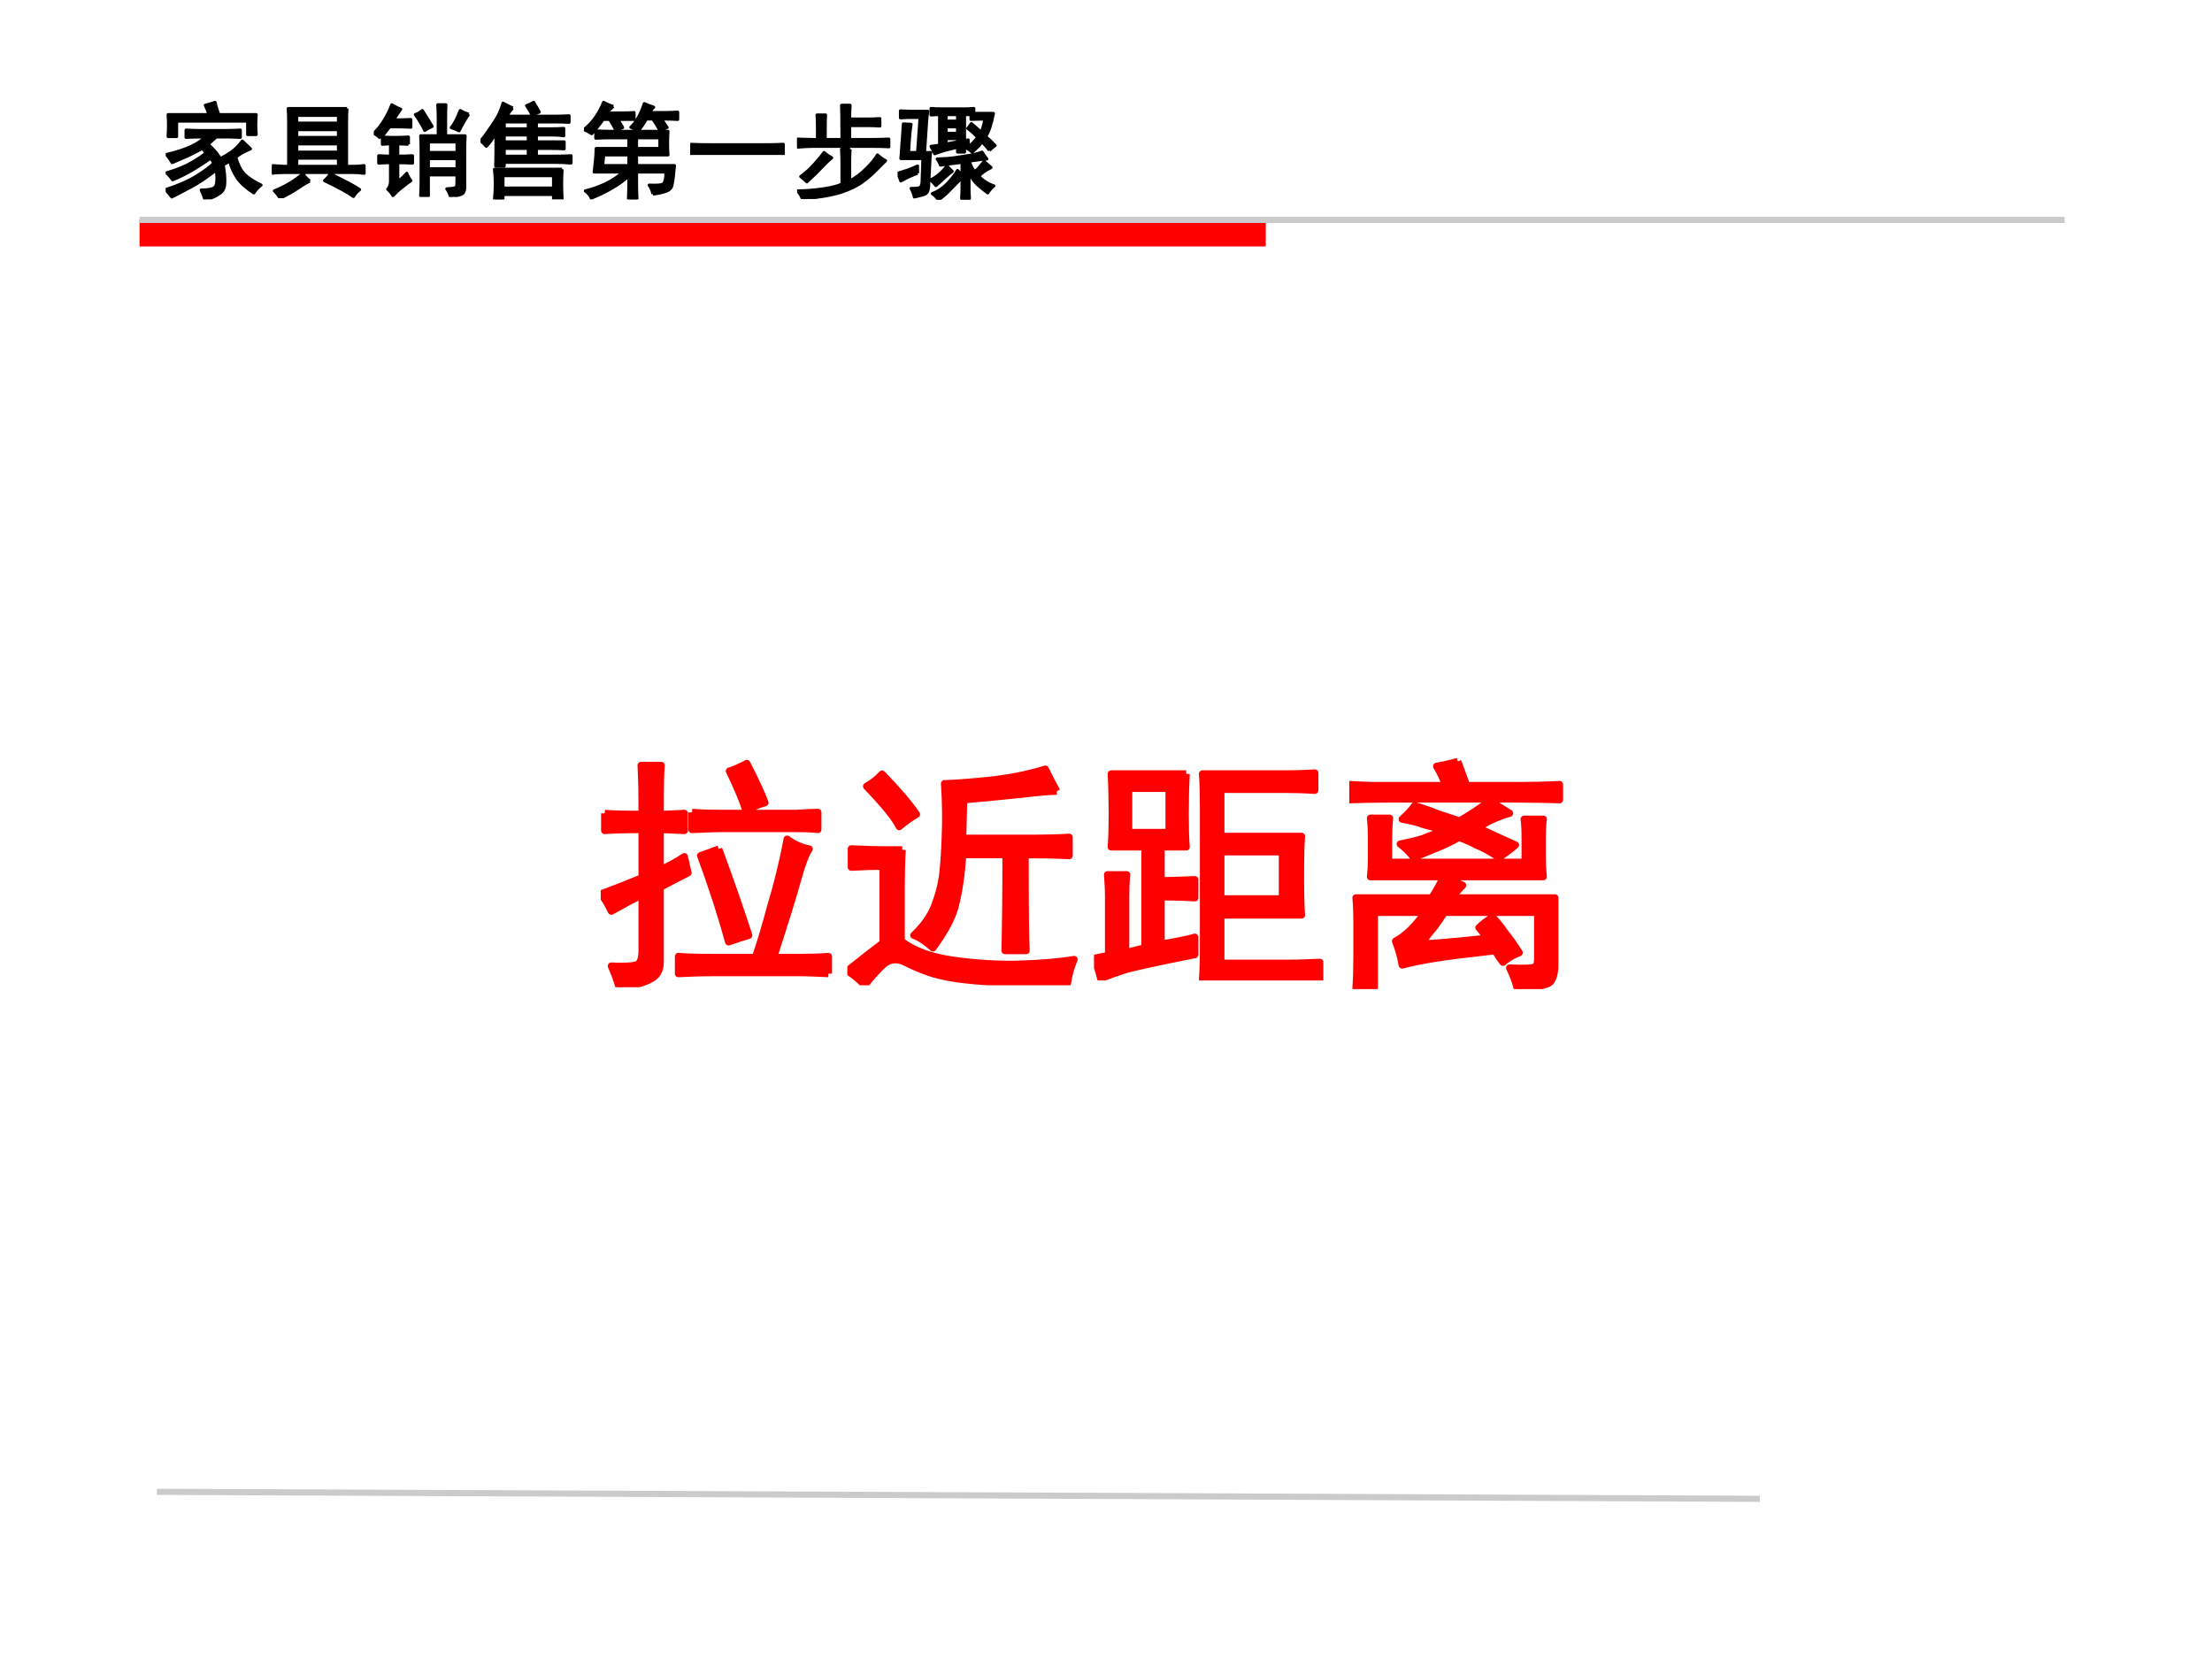 <?xml version="1.0" encoding="UTF-8" standalone="no"?>
<!DOCTYPE svg PUBLIC "-//W3C//DTD SVG 1.1//EN" "http://www.w3.org/Graphics/SVG/1.1/DTD/svg11.dtd">
<svg xmlns="http://www.w3.org/2000/svg" xmlns:xlink="http://www.w3.org/1999/xlink" version="1.1" width="720pt" height="540pt" viewBox="0 0 720 540">
<rect x="0" y="0" width="720" height="540" fill="#333333" stroke="none"/>
<g enable-background="new">
<g>
<g id="Layer-1" data-name="Artifact">
<clipPath id="cp64">
<path transform="matrix(1,0,0,-1,0,540)" d="M 0 0 L 720 0 L 720 540 L 0 540 Z " fill-rule="evenodd"/>
</clipPath>
<g clip-path="url(#cp64)">
<path transform="matrix(1,0,0,-1,0,540)" d="M 0 0 L 720 0 L 720 540 L 0 540 Z " fill="#ffffff" fill-rule="evenodd"/>
</g>
</g>
<g id="Layer-1" data-name="Artifact">
<path transform="matrix(1,0,0,-1,0,540)" d="M 45.42 459.78 L 412 459.78 L 412 468.42 L 45.42 468.42 Z " fill="#ff0000" fill-rule="evenodd"/>
<path transform="matrix(1,0,0,-1,0,540)" stroke-width="2" stroke-linecap="butt" stroke-miterlimit="10" stroke-linejoin="miter" fill="none" stroke="#cbcbcb" d="M 45.42 468.42 L 672.06 468.42 "/>
</g>
<g id="Layer-1" data-name="Artifact">
<path transform="matrix(1,0,0,-1,0,540)" stroke-width="2" stroke-linecap="butt" stroke-linejoin="round" fill="none" stroke="#cbcbcb" d="M 51.06 54.42 L 572.82 52.14 "/>
</g>
<g id="Layer-1" data-name="Artifact">
<clipPath id="cp65">
<path transform="matrix(1,0,0,-1,0,540)" d="M 0 0 L 720 0 L 720 540 L 0 540 Z " fill-rule="evenodd"/>
</clipPath>
<g clip-path="url(#cp65)">
<symbol id="font_42_3">
<path d="M -2147483500 -2147483500 Z "/>
</symbol>
<use xlink:href="#font_42_3" transform="matrix(12,0,0,-12,25769802000,-25769802000)"/>
</g>
</g>
<g id="Layer-1" data-name="Span">
<clipPath id="cp67">
<path transform="matrix(1,0,0,-1,0,540)" d="M 0 0 L 720 0 L 720 540 L 0 540 Z " fill-rule="evenodd"/>
</clipPath>
<g clip-path="url(#cp67)">
<symbol id="font_44_11ec">
<path d="M .484 .281 C .398 .214 .319 .16 .246 .121 C .173 .082 .111 .049 .059 .023 C .038 .049 .018 .073 0 .094 C .128 .135 .228 .18 .301 .227 C .376 .273 .43 .314 .461 .348 C .451 .366 .44 .382 .43 .395 C .349 .337 .277 .292 .215 .258 C .152 .224 .103 .201 .066 .188 C .048 .214 .029 .236 .008 .254 C .112 .285 .194 .319 .254 .355 C .316 .392 .361 .422 .387 .445 C .376 .458 .365 .473 .352 .488 C .31 .465 .264 .441 .215 .418 C .168 .397 .117 .375 .062 .352 C .047 .378 .029 .404 .008 .43 C .115 .456 .197 .483 .254 .512 C .311 .54 .353 .569 .379 .598 L .324 .598 C .288 .598 .245 .596 .195 .594 L .195 .664 C .245 .661 .288 .66 .324 .66 L .59 .66 C .624 .66 .665 .661 .715 .664 L .715 .594 C .665 .596 .624 .598 .59 .598 L .484 .598 C .461 .577 .435 .553 .406 .527 C .427 .509 .447 .49 .465 .469 C .483 .451 .503 .424 .523 .391 C .555 .406 .59 .427 .629 .453 C .668 .482 .703 .517 .734 .559 C .773 .522 .799 .497 .812 .484 C .781 .471 .754 .458 .73 .445 C .707 .432 .688 .418 .672 .402 C .695 .324 .725 .268 .762 .234 C .798 .201 .849 .168 .914 .137 C .888 .118 .865 .094 .844 .062 C .771 .109 .717 .158 .684 .207 C .65 .259 .626 .312 .613 .367 C .592 .354 .572 .342 .551 .332 C .564 .262 .569 .203 .566 .156 C .566 .109 .547 .074 .508 .051 C .471 .025 .427 .008 .375 0 C .365 .034 .353 .064 .34 .09 C .384 .09 .419 .094 .445 .102 C .471 .109 .486 .129 .488 .16 C .493 .191 .492 .232 .484 .281 M .473 .93 C .478 .904 .49 .865 .508 .812 L .867 .812 C .865 .771 .863 .737 .863 .711 C .863 .688 .865 .658 .867 .621 L .785 .621 L .785 .75 L .105 .75 L .105 .602 L .023 .602 C .026 .643 .027 .68 .027 .711 C .027 .745 .026 .779 .023 .812 L .414 .812 C .404 .846 .392 .876 .379 .902 C .413 .91 .444 .919 .473 .93 Z "/>
</symbol>
<symbol id="font_44_7ad">
<path d="M .719 .859 C .716 .826 .715 .783 .715 .73 L .715 .305 L .773 .305 C .81 .305 .846 .307 .883 .312 L .883 .238 C .852 .243 .816 .246 .777 .246 L .129 .246 C .074 .246 .031 .243 0 .238 L 0 .312 C .031 .31 .072 .307 .121 .305 L .16 .305 L .16 .723 C .16 .775 .159 .82 .156 .859 L .719 .859 M .637 .305 L .637 .383 L .238 .383 L .238 .305 L .637 .305 M .637 .441 L .637 .52 L .238 .52 L .238 .441 L .637 .441 M .637 .719 L .637 .793 L .238 .793 L .238 .719 L .637 .719 M .637 .582 L .637 .656 L .238 .656 L .238 .582 L .637 .582 M .363 .164 C .335 .151 .296 .128 .246 .094 C .199 .062 .143 .031 .078 0 C .062 .026 .044 .049 .023 .07 C .128 .112 .219 .167 .297 .234 C .315 .206 .337 .182 .363 .164 M .688 .168 C .742 .142 .793 .113 .84 .082 C .814 .061 .794 .039 .781 .016 C .732 .052 .639 .103 .504 .168 C .527 .189 .546 .211 .559 .234 L .688 .168 Z "/>
</symbol>
<symbol id="font_44_4b36">
<path d="M .617 .758 C .617 .797 .616 .839 .613 .883 L .691 .883 C .689 .854 .688 .812 .688 .758 L .688 .586 L .875 .586 C .872 .547 .871 .495 .871 .43 L .871 .09 C .871 .053 .858 .031 .832 .023 C .809 .016 .776 .008 .734 0 C .729 .026 .717 .052 .699 .078 C .759 .081 .79 .087 .793 .098 C .796 .111 .797 .148 .797 .211 L .523 .211 L .523 .012 L .449 .012 C .452 .066 .453 .111 .453 .145 L .453 .422 C .453 .487 .452 .542 .449 .586 L .617 .586 L .617 .758 M .332 .504 C .298 .507 .264 .508 .23 .508 L .23 .391 C .275 .391 .322 .392 .371 .395 L .371 .324 C .322 .327 .275 .328 .23 .328 L .23 .148 C .254 .164 .283 .19 .316 .227 C .324 .203 .337 .18 .355 .156 C .329 .138 .302 .117 .273 .094 C .245 .073 .215 .046 .184 .012 C .171 .035 .154 .056 .133 .074 C .148 .09 .158 .113 .16 .145 L .16 .328 C .129 .328 .091 .327 .047 .324 L .047 .395 C .091 .392 .129 .391 .16 .391 L .16 .508 C .129 .508 .103 .507 .082 .504 L .082 .574 C .116 .572 .155 .57 .199 .57 C .246 .57 .29 .572 .332 .574 L .332 .504 M .062 .562 C .044 .583 .023 .599 0 .609 C .039 .648 .073 .691 .102 .738 C .13 .785 .154 .833 .172 .883 C .208 .862 .237 .848 .258 .84 C .224 .793 .202 .759 .191 .738 C .257 .738 .311 .74 .355 .742 L .355 .668 C .311 .671 .243 .672 .152 .672 C .113 .62 .083 .583 .062 .562 M .797 .426 L .797 .527 L .523 .527 L .523 .426 L .797 .426 M .797 .27 L .797 .367 L .523 .367 L .523 .27 L .797 .27 M .91 .793 C .889 .767 .858 .714 .816 .633 C .793 .646 .768 .656 .742 .664 C .771 .698 .799 .753 .828 .828 C .849 .815 .876 .803 .91 .793 M .465 .828 C .507 .763 .538 .712 .559 .676 C .535 .665 .512 .652 .488 .637 C .47 .678 .44 .729 .398 .789 C .424 .799 .447 .812 .465 .828 Z "/>
</symbol>
<symbol id="font_44_b64">
<path d="M .309 .875 C .296 .865 .276 .839 .25 .797 L .715 .797 C .759 .797 .803 .798 .848 .801 L .848 .738 C .803 .741 .759 .742 .715 .742 L .535 .742 L .535 .676 L .672 .676 C .716 .676 .758 .677 .797 .68 L .797 .609 C .76 .615 .72 .617 .676 .617 L .535 .617 L .535 .551 L .801 .551 L .801 .484 C .764 .487 .724 .488 .68 .488 L .535 .488 L .535 .414 L .699 .414 C .751 .414 .807 .415 .867 .418 L .867 .348 C .81 .353 .754 .355 .699 .355 L .227 .355 L .227 .32 L .145 .32 C .147 .383 .148 .488 .148 .637 C .115 .579 .083 .536 .055 .508 C .036 .531 .018 .548 0 .559 C .029 .592 .053 .625 .074 .656 C .098 .69 .122 .727 .148 .766 C .174 .807 .197 .859 .215 .922 C .249 .904 .28 .888 .309 .875 M .781 .289 C .779 .25 .777 .203 .777 .148 C .777 .094 .779 .046 .781 .004 L .699 .004 L .699 .047 L .215 .047 L .215 0 L .133 0 C .138 .044 .141 .094 .141 .148 C .141 .203 .138 .25 .133 .289 L .781 .289 M .699 .109 L .699 .227 L .215 .227 L .215 .109 L .699 .109 M .457 .414 L .457 .488 L .227 .488 L .227 .414 L .457 .414 M .457 .676 L .457 .742 L .227 .742 L .227 .676 L .457 .676 M .457 .551 L .457 .617 L .227 .617 L .227 .551 L .457 .551 M .508 .93 C .534 .888 .552 .857 .562 .836 C .547 .831 .523 .822 .492 .809 C .484 .829 .467 .859 .441 .898 C .465 .906 .487 .917 .508 .93 Z "/>
</symbol>
<symbol id="font_44_3162">
<path d="M .66 .051 C .658 .074 .646 .103 .625 .137 C .693 .134 .736 .137 .754 .145 C .775 .155 .785 .194 .785 .262 L .504 .262 L .504 .133 C .504 .109 .505 .065 .508 0 L .426 0 C .428 .068 .43 .112 .43 .133 L .43 .227 C .391 .188 .34 .15 .277 .113 C .217 .077 .148 .043 .07 .012 C .06 .038 .04 .061 .012 .082 C .072 .095 .138 .118 .211 .152 C .284 .189 .337 .225 .371 .262 L .098 .262 C .108 .34 .115 .415 .117 .488 L .43 .488 L .43 .59 L .27 .59 C .223 .59 .171 .589 .113 .586 L .113 .656 C .171 .654 .215 .652 .246 .652 L .805 .652 C .802 .605 .801 .565 .801 .531 C .801 .497 .802 .462 .805 .426 L .504 .426 L .504 .324 L .867 .324 C .859 .233 .852 .172 .844 .141 C .839 .109 .819 .089 .785 .078 C .751 .065 .71 .056 .66 .051 M .281 .891 C .253 .867 .232 .846 .219 .828 L .352 .828 C .406 .828 .449 .829 .48 .832 L .48 .766 L .324 .766 C .34 .742 .355 .716 .371 .688 C .348 .68 .326 .671 .305 .66 C .289 .697 .27 .732 .246 .766 L .184 .766 C .155 .724 .118 .678 .074 .629 C .051 .645 .026 .658 0 .668 C .047 .707 .085 .747 .113 .789 C .142 .831 .167 .878 .188 .93 C .227 .909 .258 .896 .281 .891 M .523 .66 C .497 .671 .473 .681 .449 .691 C .475 .715 .5 .747 .523 .789 C .547 .833 .565 .876 .578 .918 C .607 .905 .637 .893 .668 .883 C .655 .872 .642 .855 .629 .832 L .781 .832 C .799 .832 .839 .833 .898 .836 L .898 .766 C .859 .768 .807 .77 .742 .77 C .76 .743 .779 .716 .797 .688 C .768 .68 .745 .671 .727 .66 C .708 .697 .686 .733 .66 .77 L .598 .77 C .574 .728 .549 .691 .523 .66 M .43 .324 L .43 .426 L .191 .426 C .186 .395 .182 .361 .18 .324 L .43 .324 M .727 .488 L .727 .59 L .504 .59 L .504 .488 L .727 .488 Z "/>
</symbol>
<symbol id="font_44_436">
<path d="M .707 .098 C .775 .098 .836 .099 .891 .102 L .891 0 C .836 .003 .776 .004 .711 .004 L .195 .004 C .128 .004 .062 .003 0 0 L 0 .102 C .062 .099 .128 .098 .195 .098 L .707 .098 Z "/>
</symbol>
<symbol id="font_44_219b">
<path d="M .676 .766 C .712 .766 .751 .767 .793 .77 L .793 .699 C .751 .702 .712 .703 .676 .703 L .504 .703 L .504 .57 L .727 .57 C .784 .57 .835 .572 .879 .574 L .879 .5 C .835 .503 .784 .504 .727 .504 L .156 .504 C .112 .504 .06 .501 0 .496 L 0 .574 C .06 .572 .112 .57 .156 .57 L .195 .57 L .195 .691 C .195 .738 .194 .776 .191 .805 L .273 .805 C .271 .771 .27 .733 .27 .691 L .27 .57 L .43 .57 C .43 .753 .428 .862 .426 .898 L .508 .898 C .505 .862 .504 .818 .504 .766 L .676 .766 M .508 .477 C .505 .432 .504 .391 .504 .352 L .504 .172 C .561 .203 .615 .243 .664 .293 C .714 .342 .749 .385 .77 .422 C .796 .398 .822 .38 .848 .367 C .824 .344 .796 .315 .762 .281 C .73 .247 .688 .21 .633 .168 C .581 .129 .512 .095 .426 .066 C .342 .038 .217 .016 .051 0 C .043 .026 .027 .052 .004 .078 C .085 .078 .168 .085 .254 .098 C .34 .111 .398 .126 .43 .145 L .43 .352 C .43 .391 .428 .432 .426 .477 L .508 .477 M .332 .395 C .298 .366 .266 .335 .234 .301 C .203 .267 .156 .221 .094 .164 C .073 .185 .053 .202 .035 .215 C .085 .251 .129 .292 .168 .336 C .21 .383 .24 .419 .258 .445 C .279 .427 .303 .41 .332 .395 Z "/>
</symbol>
<symbol id="font_44_50da">
<path d="M .879 .473 C .861 .499 .837 .526 .809 .555 C .801 .544 .79 .531 .777 .516 C .764 .503 .743 .483 .715 .457 C .697 .473 .678 .486 .66 .496 C .686 .514 .706 .53 .719 .543 C .732 .556 .747 .574 .766 .598 C .742 .626 .711 .655 .672 .684 C .682 .697 .694 .712 .707 .73 C .746 .697 .777 .669 .801 .648 C .814 .677 .826 .719 .836 .773 L .797 .773 C .771 .773 .74 .772 .703 .77 L .703 .816 L .641 .816 L .641 .566 L .676 .574 L .676 .523 L .641 .516 L .641 .457 L .574 .457 L .574 .504 C .54 .496 .504 .487 .465 .477 C .426 .466 .389 .454 .355 .441 L .32 .512 C .362 .517 .389 .521 .402 .523 L .402 .816 C .376 .816 .349 .815 .32 .812 L .32 .875 C .352 .872 .387 .871 .426 .871 L .629 .871 C .665 .871 .699 .872 .73 .875 L .73 .828 L .918 .828 C .908 .776 .897 .734 .887 .703 C .879 .674 .865 .642 .844 .605 C .867 .587 .897 .559 .934 .52 C .915 .507 .897 .491 .879 .473 M .191 .453 L .215 .789 L .145 .789 C .105 .789 .066 .788 .027 .785 L .027 .852 C .066 .849 .104 .848 .141 .848 L .289 .848 C .284 .816 .28 .78 .277 .738 L .258 .453 L .316 .453 C .311 .417 .309 .388 .309 .367 L .297 .129 C .294 .085 .28 .059 .254 .051 C .228 .043 .197 .035 .16 .027 C .155 .053 .145 .081 .129 .109 C .173 .109 .201 .112 .211 .117 C .224 .122 .232 .139 .234 .168 L .242 .395 L .031 .395 C .034 .415 .036 .452 .039 .504 C .044 .559 .049 .633 .055 .727 L .129 .723 C .121 .673 .116 .626 .113 .582 C .111 .54 .108 .497 .105 .453 L .191 .453 M .617 .359 C .581 .354 .551 .35 .527 .348 C .504 .345 .465 .34 .41 .332 C .402 .355 .392 .375 .379 .391 C .447 .393 .499 .397 .535 .402 C .572 .408 .607 .413 .641 .418 C .674 .423 .704 .428 .73 .434 C .757 .439 .783 .447 .809 .457 C .819 .439 .835 .417 .855 .391 C .827 .391 .801 .388 .777 .383 C .757 .38 .727 .376 .688 .371 C .698 .329 .715 .296 .738 .27 C .757 .283 .771 .296 .781 .309 C .794 .324 .81 .344 .828 .367 C .849 .349 .871 .329 .895 .309 C .868 .296 .846 .283 .828 .27 C .812 .259 .796 .245 .777 .227 C .814 .185 .862 .154 .922 .133 C .901 .117 .882 .095 .863 .066 C .827 .092 .793 .12 .762 .148 C .73 .18 .704 .216 .684 .258 L .684 .141 C .684 .089 .685 .046 .688 .012 L .613 .012 C .616 .046 .617 .089 .617 .141 L .617 .215 C .586 .181 .549 .143 .508 .102 C .469 .06 .43 .026 .391 0 C .372 .026 .353 .046 .332 .059 C .384 .079 .43 .109 .469 .148 C .51 .19 .546 .234 .574 .281 C .585 .268 .599 .255 .617 .242 L .617 .359 M .316 .191 C .345 .204 .371 .221 .395 .242 C .421 .263 .447 .29 .473 .324 C .488 .306 .505 .289 .523 .273 C .497 .253 .471 .23 .445 .207 C .422 .184 .396 .16 .367 .137 C .349 .158 .332 .176 .316 .191 M .191 .254 C .168 .246 .139 .234 .105 .219 C .072 .203 .047 .19 .031 .18 C .021 .211 .01 .236 0 .254 C .034 .264 .066 .275 .098 .285 C .132 .298 .163 .311 .191 .324 L .191 .254 M .574 .637 L .574 .699 L .465 .699 L .465 .637 L .574 .637 M .574 .754 L .574 .816 L .465 .816 L .465 .754 L .574 .754 M .574 .555 L .574 .586 L .465 .586 L .465 .535 L .574 .555 Z "/>
</symbol>
<use xlink:href="#font_44_11ec" transform="matrix(33.984,0,0,-33.984,53.926,64.904)"/>
<use xlink:href="#font_44_7ad" transform="matrix(33.984,0,0,-33.984,88.512,64.506)"/>
<use xlink:href="#font_44_4b36" transform="matrix(33.984,0,0,-33.984,121.669,64.108)"/>
<use xlink:href="#font_44_b64" transform="matrix(33.984,0,0,-33.984,156.418,64.904)"/>
<use xlink:href="#font_44_3162" transform="matrix(33.984,0,0,-33.984,190.075,64.904)"/>
<use xlink:href="#font_44_436" transform="matrix(33.984,0,0,-33.984,224.692,50.435)"/>
<use xlink:href="#font_44_219b" transform="matrix(33.984,0,0,-33.984,259.442,64.772)"/>
<use xlink:href="#font_44_50da" transform="matrix(33.984,0,0,-33.984,292.17,65.037)"/>
<use xlink:href="#font_44_11ec" stroke-width=".029" stroke-linecap="butt" stroke-linejoin="round" transform="matrix(33.984,0,0,-33.984,53.926,64.904)" fill="none" stroke="#000000"/>
<use xlink:href="#font_44_7ad" stroke-width=".029" stroke-linecap="butt" stroke-linejoin="round" transform="matrix(33.984,0,0,-33.984,88.512,64.506)" fill="none" stroke="#000000"/>
<use xlink:href="#font_44_4b36" stroke-width=".029" stroke-linecap="butt" stroke-linejoin="round" transform="matrix(33.984,0,0,-33.984,121.669,64.108)" fill="none" stroke="#000000"/>
<use xlink:href="#font_44_b64" stroke-width=".029" stroke-linecap="butt" stroke-linejoin="round" transform="matrix(33.984,0,0,-33.984,156.418,64.904)" fill="none" stroke="#000000"/>
<use xlink:href="#font_44_3162" stroke-width=".029" stroke-linecap="butt" stroke-linejoin="round" transform="matrix(33.984,0,0,-33.984,190.075,64.904)" fill="none" stroke="#000000"/>
<use xlink:href="#font_44_436" stroke-width=".029" stroke-linecap="butt" stroke-linejoin="round" transform="matrix(33.984,0,0,-33.984,224.692,50.435)" fill="none" stroke="#000000"/>
<use xlink:href="#font_44_219b" stroke-width=".029" stroke-linecap="butt" stroke-linejoin="round" transform="matrix(33.984,0,0,-33.984,259.442,64.772)" fill="none" stroke="#000000"/>
<use xlink:href="#font_44_50da" stroke-width=".029" stroke-linecap="butt" stroke-linejoin="round" transform="matrix(33.984,0,0,-33.984,292.17,65.037)" fill="none" stroke="#000000"/>
</g>
</g>
<g id="Layer-1" data-name="Span">
<clipPath id="cp69">
<path transform="matrix(1,0,0,-1,0,540)" d="M 0 0 L 720 0 L 720 540 L 0 540 Z " fill-rule="evenodd"/>
</clipPath>
<g clip-path="url(#cp69)">
<symbol id="font_46_3">
<path d="M -2147483500 -2147483500 Z "/>
</symbol>
<use xlink:href="#font_46_3" transform="matrix(50.04,0,0,-50.04,107460079000,-107460079000)"/>
<use xlink:href="#font_46_3" transform="matrix(50.04,0,0,-50.04,107460079000,-107460079000)"/>
<use xlink:href="#font_46_3" transform="matrix(50.04,0,0,-50.04,107460079000,-107460079000)"/>
<use xlink:href="#font_46_3" transform="matrix(50.04,0,0,-50.04,107460079000,-107460079000)"/>
<use xlink:href="#font_46_3" transform="matrix(50.04,0,0,-50.04,107460079000,-107460079000)"/>
<use xlink:href="#font_46_3" transform="matrix(50.04,0,0,-50.04,107460079000,-107460079000)"/>
<use xlink:href="#font_46_3" transform="matrix(50.04,0,0,-50.04,107460079000,-107460079000)"/>
<use xlink:href="#font_46_3" transform="matrix(50.04,0,0,-50.04,107460079000,-107460079000)"/>
</g>
<clipPath id="cp71">
<path transform="matrix(1,0,0,-1,0,540)" d="M 0 0 L 720 0 L 720 540 L 0 540 Z " fill-rule="evenodd"/>
</clipPath>
<g clip-path="url(#cp71)">
<symbol id="font_44_18ff">
<path d="M .016 .707 C .044 .704 .095 .703 .168 .703 C .168 .786 .167 .853 .164 .902 L .246 .902 C .243 .876 .242 .81 .242 .703 C .263 .703 .296 .704 .34 .707 L .34 .637 C .293 .639 .26 .641 .242 .641 L .242 .477 C .281 .495 .314 .513 .34 .531 C .345 .508 .35 .486 .355 .465 C .324 .449 .286 .43 .242 .406 L .242 .102 C .242 .068 .228 .044 .199 .031 C .171 .016 .129 .005 .074 0 C .069 .021 .059 .049 .043 .086 C .113 .083 .151 .087 .156 .098 C .164 .108 .168 .125 .168 .148 L .168 .375 C .145 .365 .103 .342 .043 .309 C .03 .337 .016 .361 0 .379 C .044 .395 .1 .417 .168 .445 L .168 .641 C .092 .641 .042 .639 .016 .637 L .016 .707 M .926 .055 C .882 .057 .841 .059 .805 .059 L .465 .059 C .405 .059 .355 .057 .316 .055 L .316 .125 C .353 .122 .401 .121 .461 .121 L .629 .121 C .647 .173 .668 .242 .691 .328 C .717 .414 .74 .505 .758 .602 C .786 .581 .816 .568 .848 .562 C .835 .544 .819 .503 .801 .438 C .783 .372 .75 .267 .703 .121 L .805 .121 C .846 .121 .887 .122 .926 .125 L .926 .055 M .371 .711 C .402 .708 .439 .707 .48 .707 L .797 .707 C .841 .71 .87 .711 .883 .711 L .883 .641 C .872 .643 .842 .645 .793 .645 L .48 .645 C .462 .645 .426 .643 .371 .641 L .371 .711 M .48 .562 C .538 .404 .578 .286 .602 .211 C .576 .203 .548 .194 .52 .184 C .493 .283 .456 .4 .406 .535 C .43 .543 .454 .552 .48 .562 M .594 .91 C .63 .84 .655 .786 .668 .75 C .647 .745 .621 .734 .59 .719 C .579 .755 .557 .809 .523 .879 C .542 .884 .565 .895 .594 .91 Z "/>
</symbol>
<symbol id="font_44_4607">
<path d="M .852 .789 C .826 .789 .779 .785 .711 .777 C .643 .77 .564 .762 .473 .754 L .469 .598 L .766 .598 C .807 .598 .853 .599 .902 .602 L .902 .527 C .85 .53 .79 .531 .723 .531 C .723 .318 .724 .188 .727 .141 L .641 .141 C .643 .224 .645 .354 .645 .531 L .469 .531 C .464 .451 .454 .384 .441 .332 C .431 .283 .4 .223 .348 .152 C .319 .178 .293 .195 .27 .203 C .311 .242 .34 .283 .355 .324 C .371 .366 .382 .406 .387 .445 C .392 .487 .396 .54 .398 .605 C .401 .671 .4 .742 .395 .82 C .423 .82 .479 .824 .562 .832 C .646 .84 .727 .855 .805 .879 C .826 .837 .841 .807 .852 .789 M .223 .551 C .22 .501 .219 .449 .219 .395 L .219 .18 C .268 .141 .339 .115 .43 .102 C .523 .089 .615 .083 .703 .086 C .792 .089 .865 .095 .922 .105 C .909 .074 .9 .042 .895 .008 C .79 .008 .701 .009 .625 .012 C .552 .014 .491 .02 .441 .027 C .392 .035 .353 .044 .324 .055 C .296 .065 .266 .078 .234 .094 C .203 .109 .174 .107 .148 .086 C .125 .065 .099 .036 .07 0 C .055 .018 .031 .038 0 .059 C .065 .111 .113 .148 .145 .172 L .145 .484 C .111 .484 .068 .483 .016 .48 L .016 .555 C .07 .552 .115 .551 .148 .551 L .223 .551 M .141 .859 C .206 .792 .253 .737 .281 .695 C .255 .68 .232 .663 .211 .645 C .195 .678 .151 .733 .078 .809 C .104 .824 .125 .841 .141 .859 Z "/>
</symbol>
<symbol id="font_44_4413">
<path d="M .516 .266 L .516 .07 L .781 .07 C .833 .07 .879 .072 .918 .074 L .918 0 C .879 .003 .835 .004 .785 .004 L .441 .004 C .444 .038 .445 .089 .445 .156 L .445 .703 C .445 .755 .444 .801 .441 .84 L .773 .84 C .81 .84 .852 .841 .898 .844 L .898 .773 C .852 .776 .811 .777 .777 .777 L .516 .777 L .516 .586 L .844 .586 C .841 .557 .84 .504 .84 .426 C .84 .35 .841 .297 .844 .266 L .516 .266 M .375 .84 C .372 .783 .371 .728 .371 .676 C .371 .624 .372 .579 .375 .543 L .273 .543 L .273 .406 C .312 .406 .358 .408 .41 .41 L .41 .336 C .358 .339 .312 .34 .273 .34 L .273 .148 C .339 .159 .384 .168 .41 .176 L .41 .105 C .254 .074 .159 .053 .125 .043 C .094 .033 .061 .021 .027 .008 C .02 .039 .01 .066 0 .09 L .059 .102 L .059 .344 C .059 .372 .057 .401 .055 .43 L .133 .43 C .13 .401 .129 .372 .129 .344 L .129 .113 L .207 .133 L .207 .543 L .07 .543 C .073 .582 .074 .626 .074 .676 C .074 .728 .073 .783 .07 .84 L .375 .84 M .766 .332 L .766 .523 L .516 .523 L .516 .332 L .766 .332 M .305 .602 L .305 .781 L .141 .781 L .141 .602 L .305 .602 Z "/>
</symbol>
<symbol id="font_44_2ff1">
<path d="M .395 .457 C .41 .447 .432 .435 .461 .422 C .445 .406 .431 .389 .418 .371 L .836 .371 L .836 .102 C .836 .052 .824 .025 .801 .02 C .78 .012 .741 .005 .684 0 C .676 .031 .665 .06 .652 .086 C .712 .083 .746 .085 .754 .09 C .762 .092 .766 .105 .766 .129 L .766 .312 L .387 .312 C .374 .292 .359 .271 .344 .25 C .328 .232 .311 .21 .293 .184 C .324 .184 .414 .191 .562 .207 C .552 .22 .54 .234 .527 .25 C .54 .263 .559 .277 .582 .293 C .598 .277 .615 .257 .633 .23 C .654 .204 .673 .177 .691 .148 C .665 .138 .643 .125 .625 .109 C .612 .125 .602 .141 .594 .156 C .479 .143 .397 .133 .348 .125 C .298 .117 .254 .108 .215 .098 C .21 .129 .201 .161 .188 .195 C .208 .206 .229 .221 .25 .242 C .271 .263 .29 .286 .309 .312 L .102 .312 L .102 .004 L .027 .004 C .03 .046 .031 .09 .031 .137 L .031 .258 C .031 .305 .03 .342 .027 .371 L .336 .371 C .354 .4 .37 .428 .383 .457 L .086 .457 C .089 .483 .09 .507 .09 .527 L .09 .621 C .09 .645 .089 .669 .086 .695 L .164 .695 C .161 .667 .16 .639 .16 .613 L .16 .516 L .715 .516 L .715 .621 C .715 .647 .714 .671 .711 .691 L .789 .691 C .786 .671 .785 .647 .785 .621 L .785 .531 C .785 .51 .786 .486 .789 .457 L .395 .457 M .441 .926 C .452 .897 .464 .865 .477 .828 L .699 .828 C .743 .828 .796 .829 .855 .832 L .855 .77 C .796 .772 .734 .773 .672 .773 L .164 .773 C .115 .773 .06 .772 0 .77 L 0 .832 C .057 .829 .087 .828 .09 .828 L .391 .828 C .383 .854 .371 .88 .355 .906 C .384 .911 .413 .918 .441 .926 M .266 .746 C .294 .738 .324 .728 .355 .715 C .387 .704 .418 .694 .449 .684 C .501 .715 .542 .742 .57 .766 C .596 .75 .624 .733 .652 .715 C .605 .702 .562 .682 .523 .656 C .568 .635 .618 .612 .676 .586 C .658 .57 .635 .553 .609 .535 C .573 .559 .542 .576 .516 .586 C .492 .599 .469 .609 .445 .617 C .424 .604 .398 .591 .367 .578 C .336 .565 .301 .551 .262 .535 C .246 .556 .228 .574 .207 .59 C .246 .598 .277 .605 .301 .613 C .327 .624 .355 .634 .387 .645 C .353 .655 .326 .663 .305 .668 C .284 .676 .254 .684 .215 .691 C .236 .71 .253 .728 .266 .746 Z "/>
</symbol>
<use xlink:href="#font_44_18ff" transform="matrix(80.04,0,0,-80.04,195.537,321.324)" fill="#ff0000"/>
<use xlink:href="#font_44_4607" transform="matrix(80.04,0,0,-80.04,275.817,320.698)" fill="#ff0000"/>
<use xlink:href="#font_44_4413" transform="matrix(80.04,0,0,-80.04,356.097,319.135)" fill="#ff0000"/>
<use xlink:href="#font_44_2ff1" transform="matrix(80.04,0,0,-80.04,439.19,321.949)" fill="#ff0000"/>
<use xlink:href="#font_44_18ff" stroke-width=".029" stroke-linecap="butt" stroke-linejoin="round" transform="matrix(80.04,0,0,-80.04,195.537,321.324)" fill="none" stroke="#ff0000"/>
<use xlink:href="#font_44_4607" stroke-width=".029" stroke-linecap="butt" stroke-linejoin="round" transform="matrix(80.04,0,0,-80.04,275.817,320.698)" fill="none" stroke="#ff0000"/>
<use xlink:href="#font_44_4413" stroke-width=".029" stroke-linecap="butt" stroke-linejoin="round" transform="matrix(80.04,0,0,-80.04,356.097,319.135)" fill="none" stroke="#ff0000"/>
<use xlink:href="#font_44_2ff1" stroke-width=".029" stroke-linecap="butt" stroke-linejoin="round" transform="matrix(80.04,0,0,-80.04,439.19,321.949)" fill="none" stroke="#ff0000"/>
</g>
</g>
</g>
</g>
</svg>

